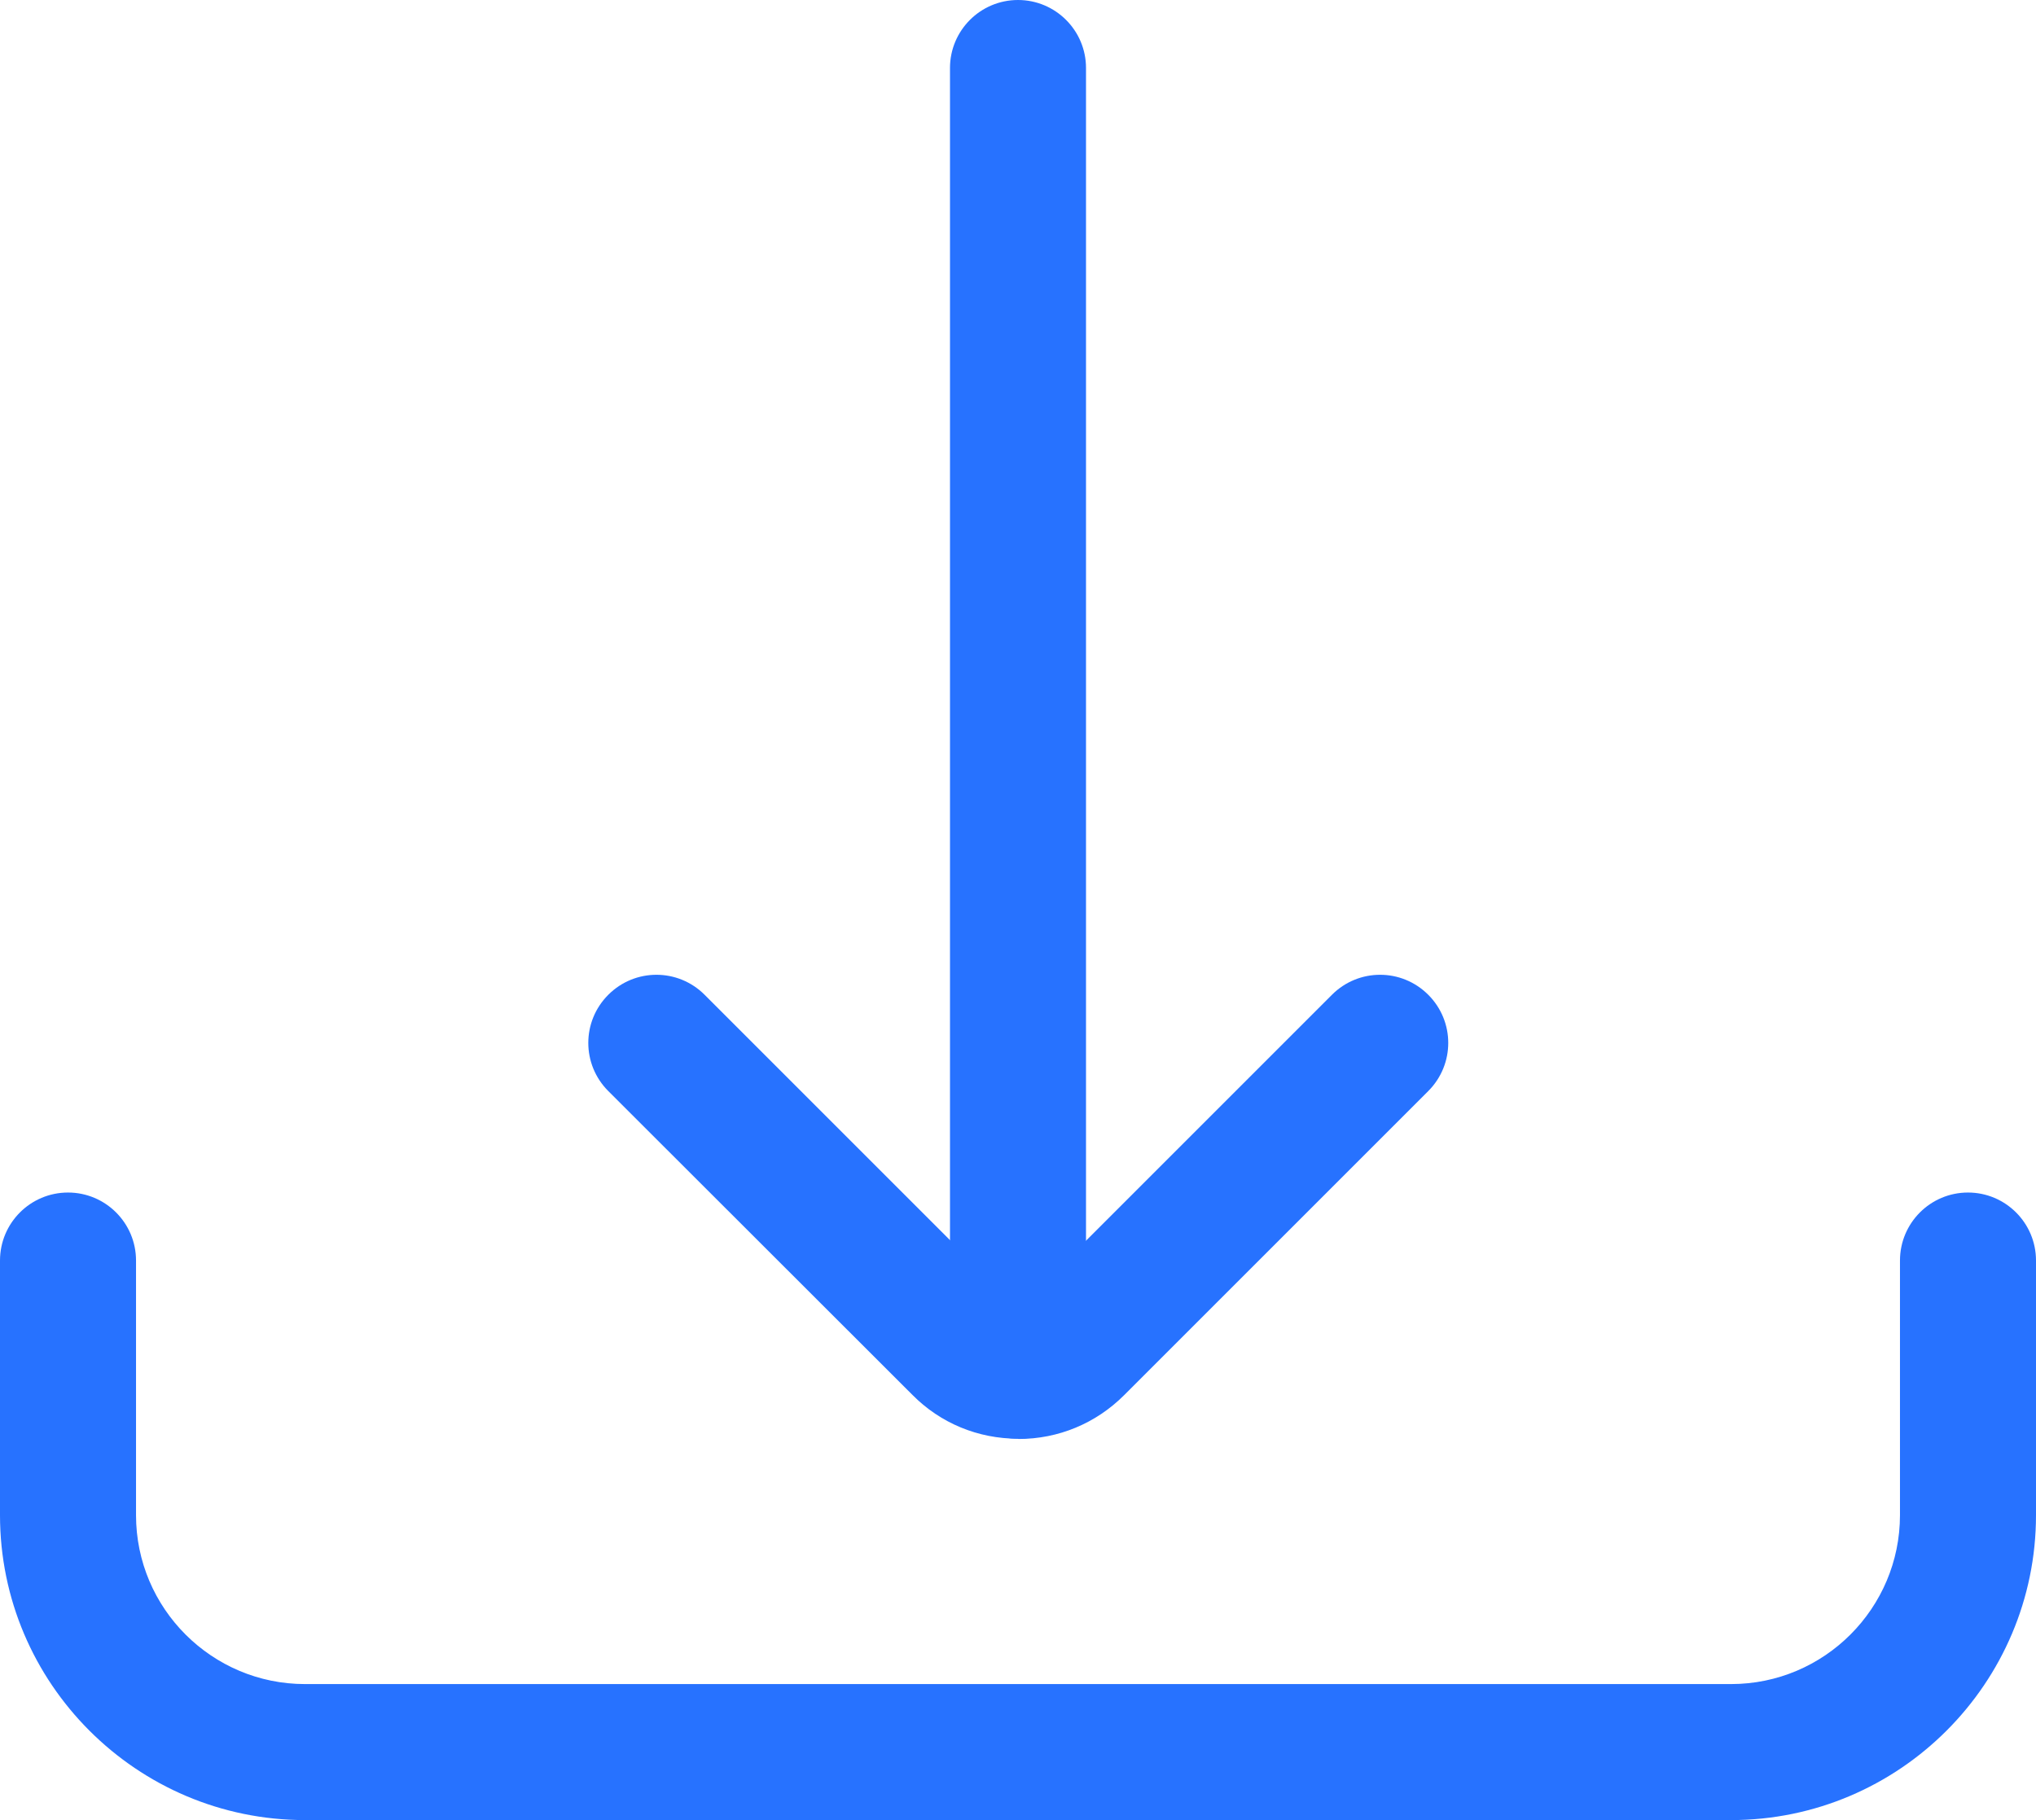 <?xml version="1.0" encoding="UTF-8"?>
<svg id="Calque_1" data-name="Calque 1" xmlns="http://www.w3.org/2000/svg" viewBox="0 0 74.84 66.91">
  <defs>
    <style>
      .cls-1 {
        fill: #2772ff;
      }
    </style>
  </defs>
  <path class="cls-1" d="M37.42,52.89c-1.47,0-2.85-.57-3.88-1.61l-11.18-11.17c-.98-.98-.98-2.56,0-3.54s2.56-.98,3.54,0l11.18,11.18c.24.24.46.24.7,0l11.18-11.18c.98-.98,2.56-.98,3.54,0s.98,2.56,0,3.54l-11.18,11.18c-1.04,1.04-2.42,1.61-3.88,1.61Z"/>
  <path class="cls-1" d="M37.42,52.89c-1.38,0-2.5-1.12-2.5-2.5V2.5c0-1.38,1.12-2.5,2.5-2.5s2.5,1.12,2.5,2.5v47.89c0,1.38-1.12,2.5-2.5,2.5Z"/>
  <path class="cls-1" d="M63.63,66.91H11.21c-6.18,0-11.21-5.03-11.21-11.21v-9.36c0-1.38,1.12-2.5,2.5-2.5s2.5,1.12,2.5,2.5v9.36c0,3.43,2.79,6.21,6.21,6.21h52.42c3.43,0,6.21-2.79,6.21-6.21v-9.36c0-1.38,1.12-2.5,2.5-2.5s2.5,1.12,2.5,2.5v9.36c0,6.18-5.03,11.21-11.21,11.21Z"/>
</svg>